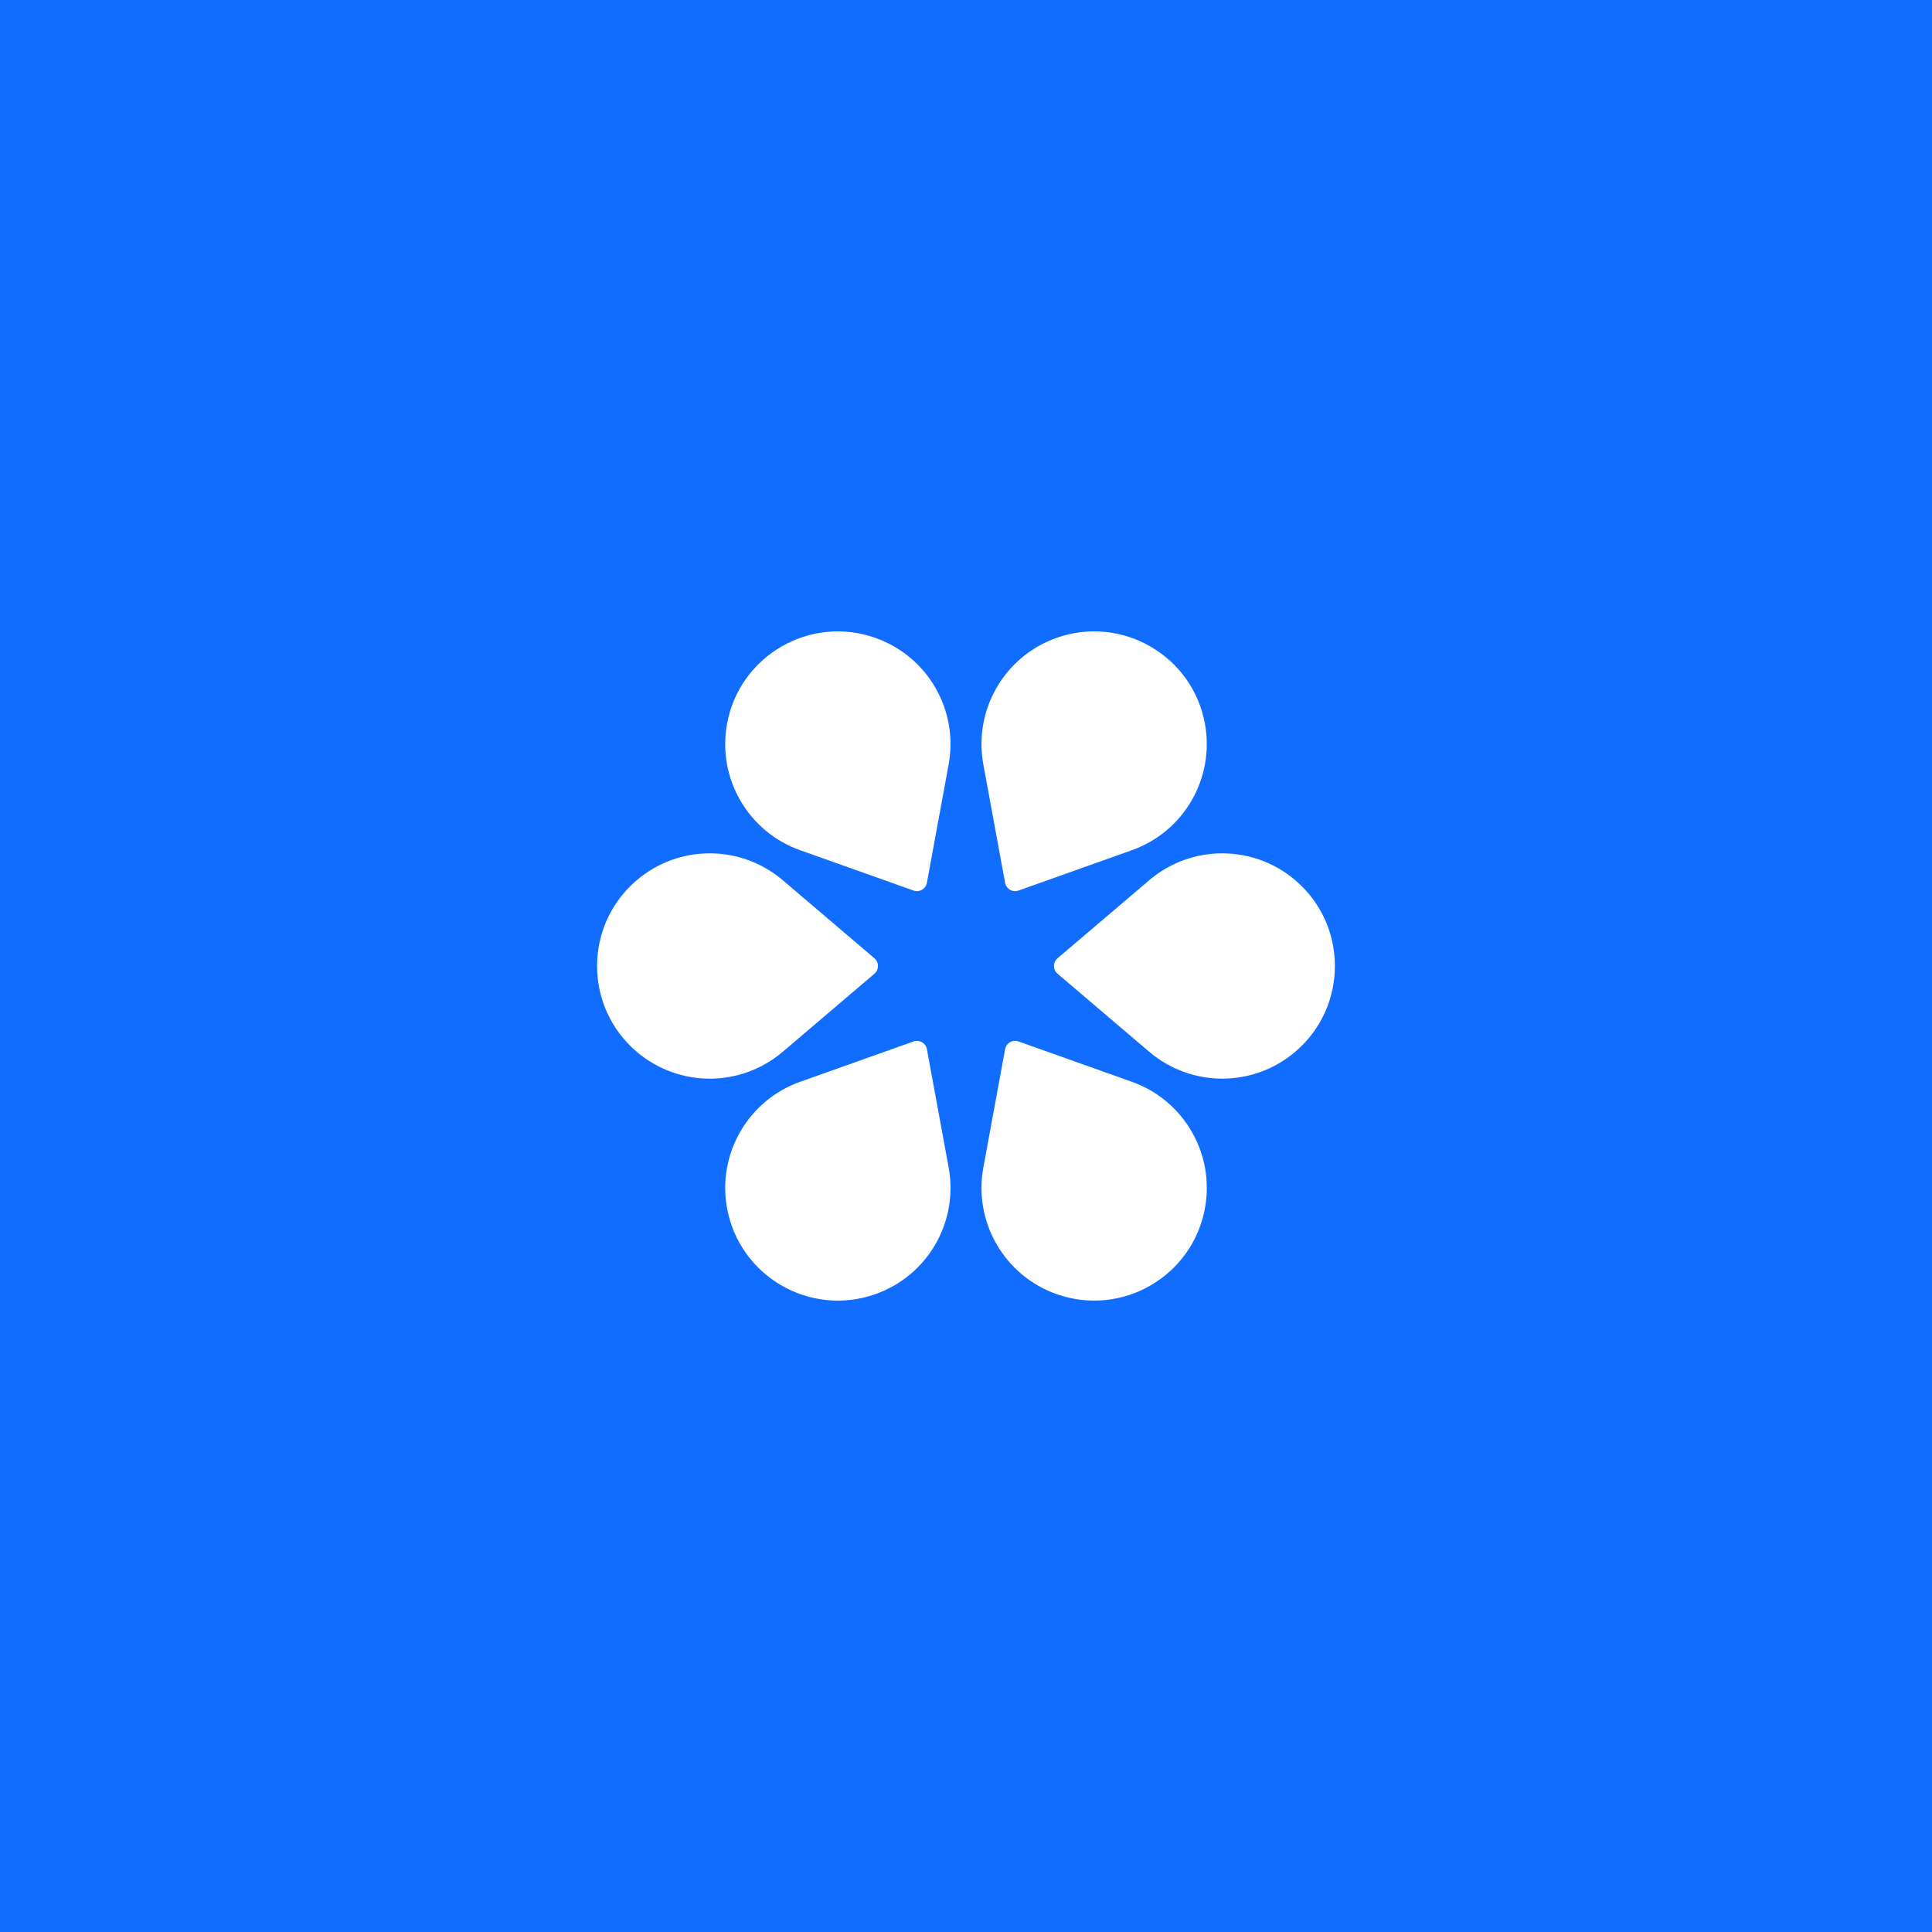 <svg xmlns="http://www.w3.org/2000/svg" viewBox="0 0 1024 1024"><defs><style>      .cls-1 {        fill: #116dff;      }      .cls-1, .cls-2 {        stroke-width: 0px;      }      .cls-2 {        fill: #fff;      }    </style></defs><g id="FOND"><rect class="cls-1" width="1024" height="1024"></rect></g><g id="DESIGN"><g><path class="cls-2" d="m532.72,467.92c.6,3.26,3.97,5.2,7.09,4.09l60.11-21.39c27.61-9.82,44-38.22,38.71-67.04h0c-6.65-36.17-44.09-57.78-78.73-45.46h0c-27.61,9.82-44,38.23-38.71,67.04l11.53,62.75Z"></path><path class="cls-2" d="m686.53,466.54h0c-22.31-19-55.11-19-77.42,0l-48.58,41.36c-2.52,2.15-2.52,6.04,0,8.19l48.58,41.36c22.31,19,55.11,19,77.41,0h0c28-23.84,28-67.08,0-90.92Z"></path><path class="cls-2" d="m599.93,573.38l-60.11-21.39c-3.12-1.11-6.49.84-7.09,4.09l-11.53,62.75c-5.3,28.82,11.1,57.22,38.71,67.04h0c34.64,12.33,72.09-9.29,78.73-45.46h0c5.3-28.82-11.1-57.22-38.71-67.04Z"></path><path class="cls-2" d="m491.28,556.08c-.6-3.26-3.97-5.2-7.09-4.09l-60.11,21.39c-27.61,9.82-44,38.22-38.71,67.04h0c6.65,36.17,44.09,57.78,78.73,45.46h0c27.61-9.82,44-38.23,38.71-67.04l-11.53-62.75Z"></path><path class="cls-2" d="m463.46,516.09c2.52-2.15,2.52-6.04,0-8.19l-48.58-41.36c-22.31-19-55.11-19-77.41,0h0c-28,23.84-28,67.08,0,90.92h0c22.31,19,55.11,19,77.41,0l48.58-41.36Z"></path><path class="cls-2" d="m424.07,450.62l60.11,21.39c3.12,1.11,6.49-.84,7.09-4.09l11.53-62.75c5.3-28.82-11.1-57.22-38.71-67.04h0c-34.64-12.33-72.09,9.29-78.73,45.46h0c-5.3,28.82,11.1,57.22,38.71,67.04Z"></path></g></g></svg>